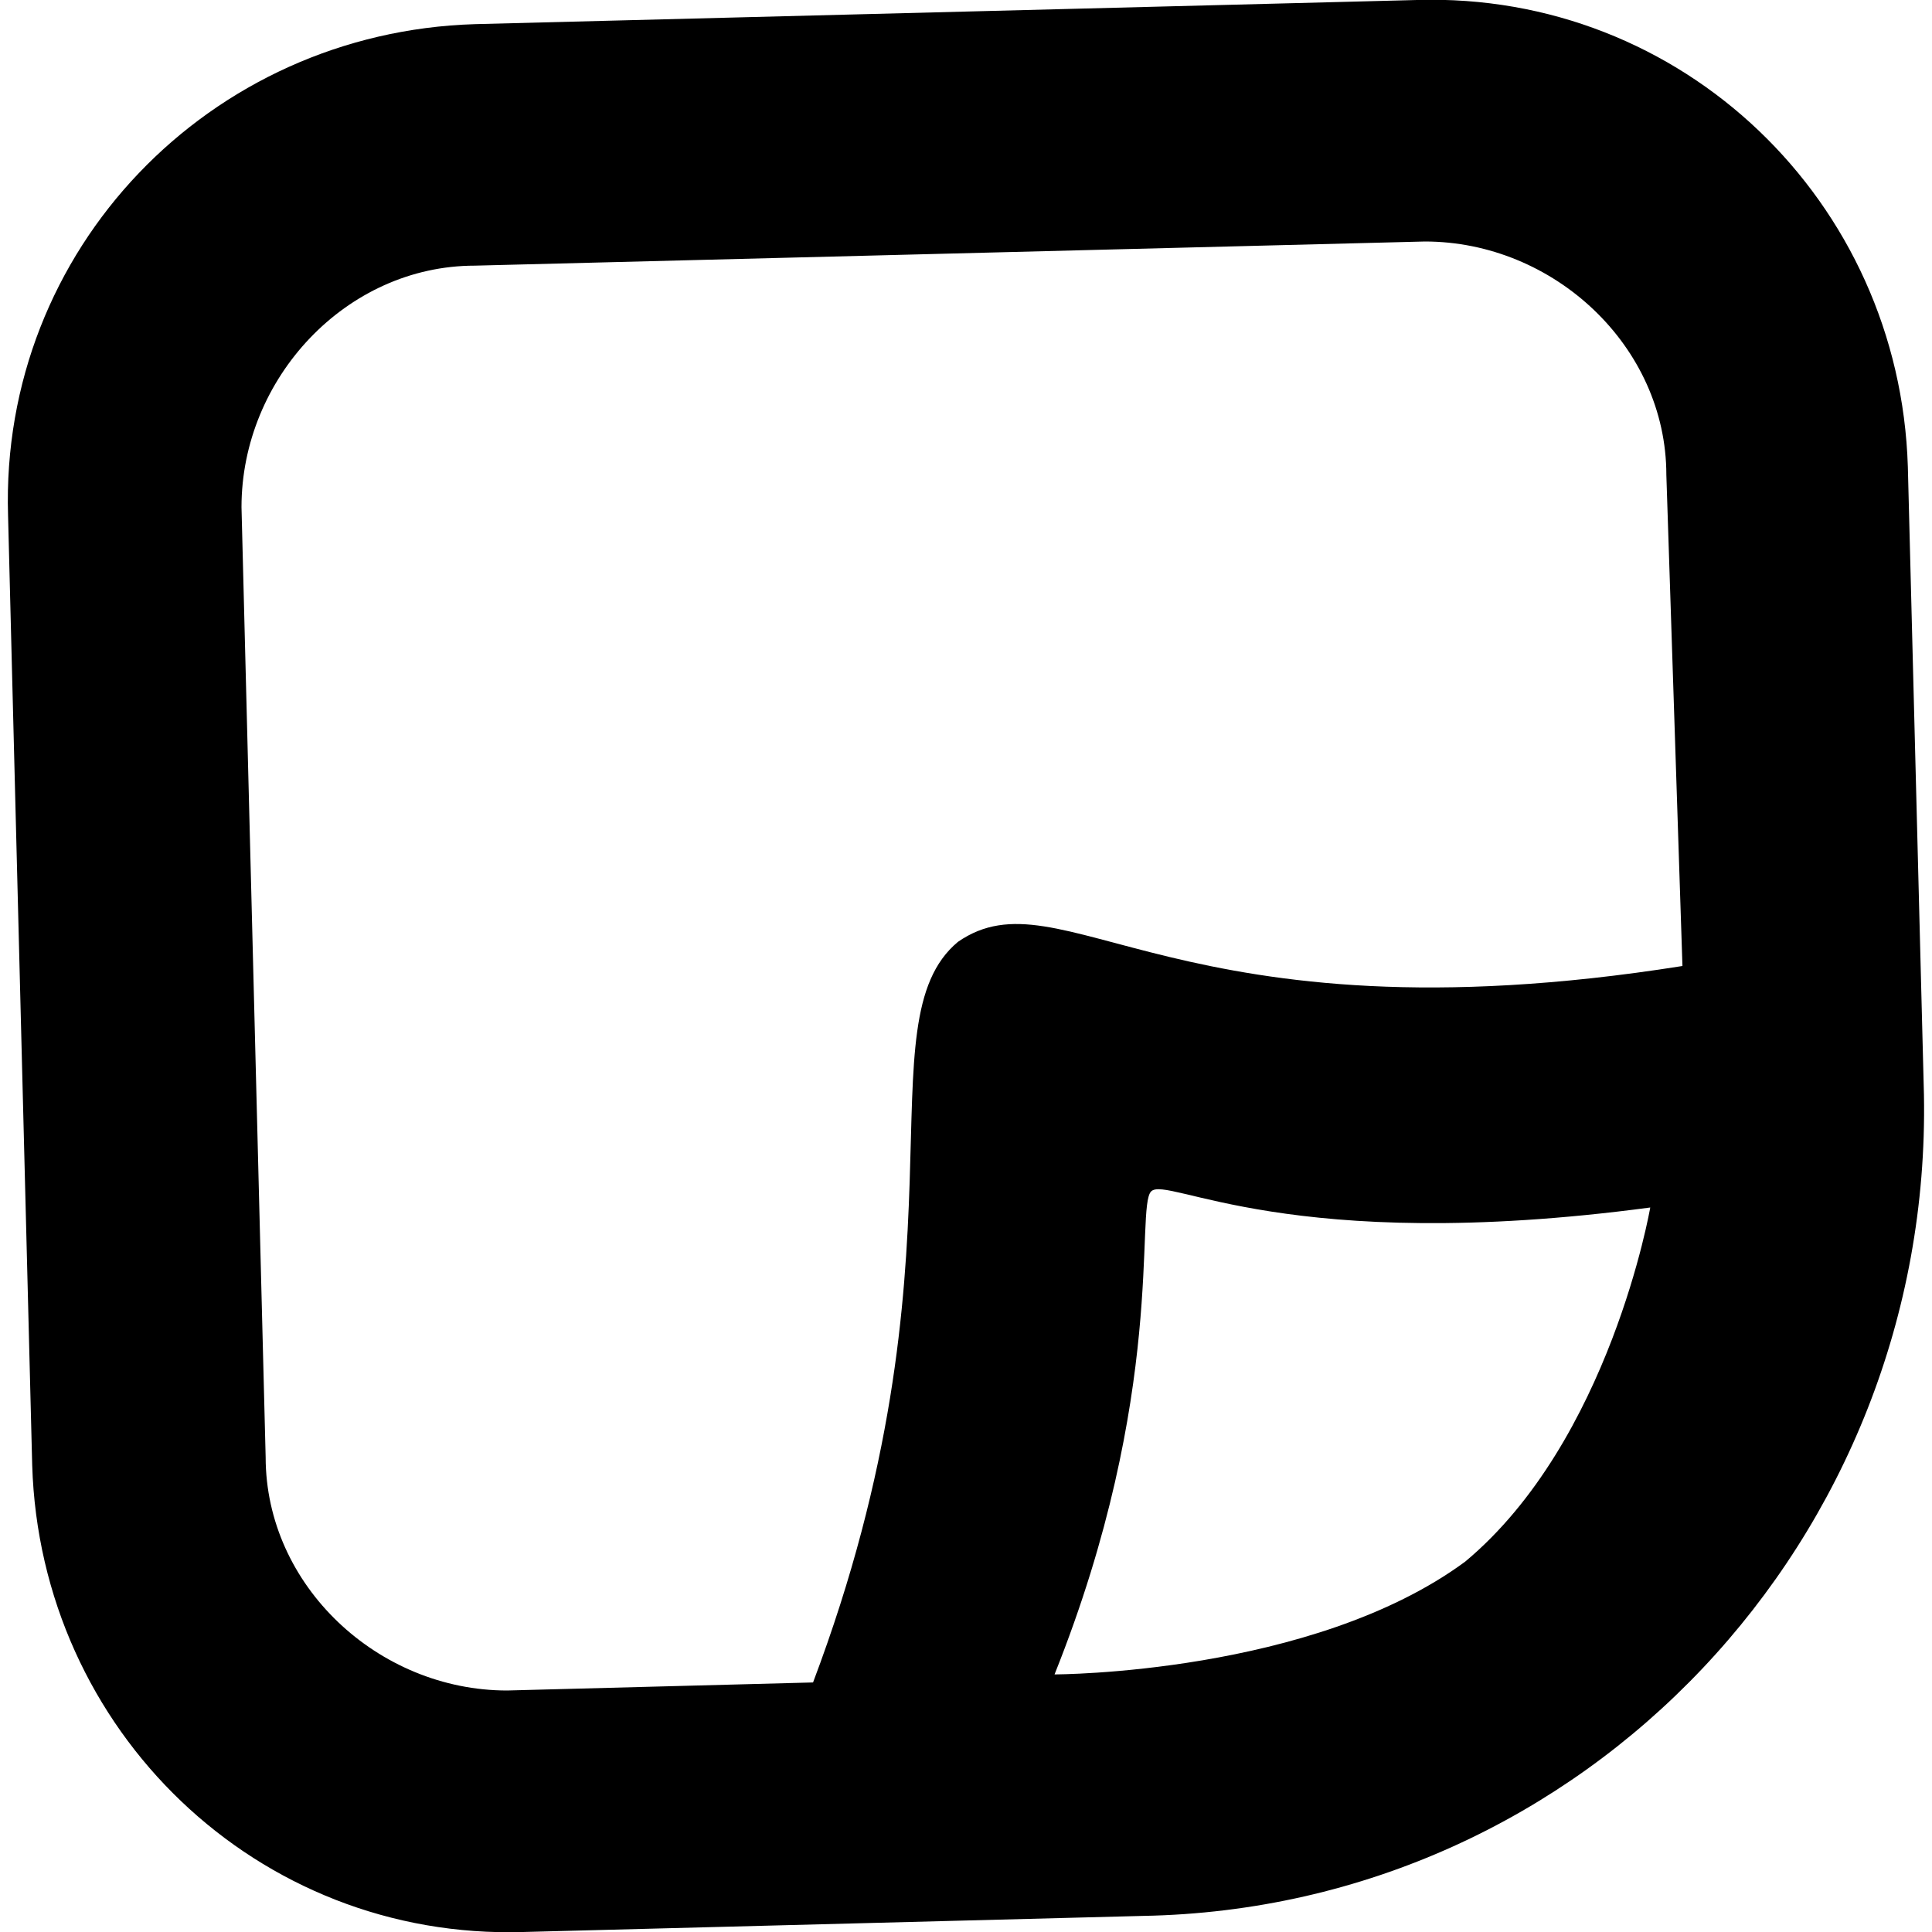 <?xml version="1.0" encoding="utf-8"?>
<!-- Generator: Adobe Illustrator 21.1.0, SVG Export Plug-In . SVG Version: 6.00 Build 0)  -->
<svg version="1.1" id="Layer_1" xmlns="http://www.w3.org/2000/svg" xmlns:xlink="http://www.w3.org/1999/xlink" x="0px" y="0px"
	 viewBox="0 0 24 24" style="enable-background:new 0 0 24 24;" xml:space="preserve">
<style type="text/css">
	.st0{fill-rule:evenodd;clip-rule:evenodd;}
	.st1{opacity:0;fill-rule:evenodd;clip-rule:evenodd;}
</style>
<g>
	<path class="st0" d="M14.3,14.8c-0.2,0.2,0.2,2.5-1.2,6c0,0,3.2,0,5.1-1.4c1.8-1.5,2.3-4.4,2.3-4.4C16,15.6,14.5,14.6,14.3,14.8z
		 M0.1,6.4C0,3.1,2.6,0.4,5.9,0.3L17.6,0c3.3-0.1,6,2.5,6.1,5.8l0.2,7.8c0.1,5.5-4.2,10.1-9.7,10.2L6.5,24c-3.3,0.1-6-2.5-6.1-5.8
		L0.1,6.4z M20.9,12l-0.2-6.1c0-1.6-1.4-2.9-3-2.9L5.9,3.3C4.3,3.3,3,4.7,3,6.3l0.3,11.8c0,1.6,1.4,2.9,3,2.9l3.8-0.1
		c2-5.3,0.6-8.2,1.8-9.2C13.2,10.8,14.6,13,20.9,12z"/>
</g>
<rect x="0" y="0" class="st1" width="24" height="24"/>
</svg>
